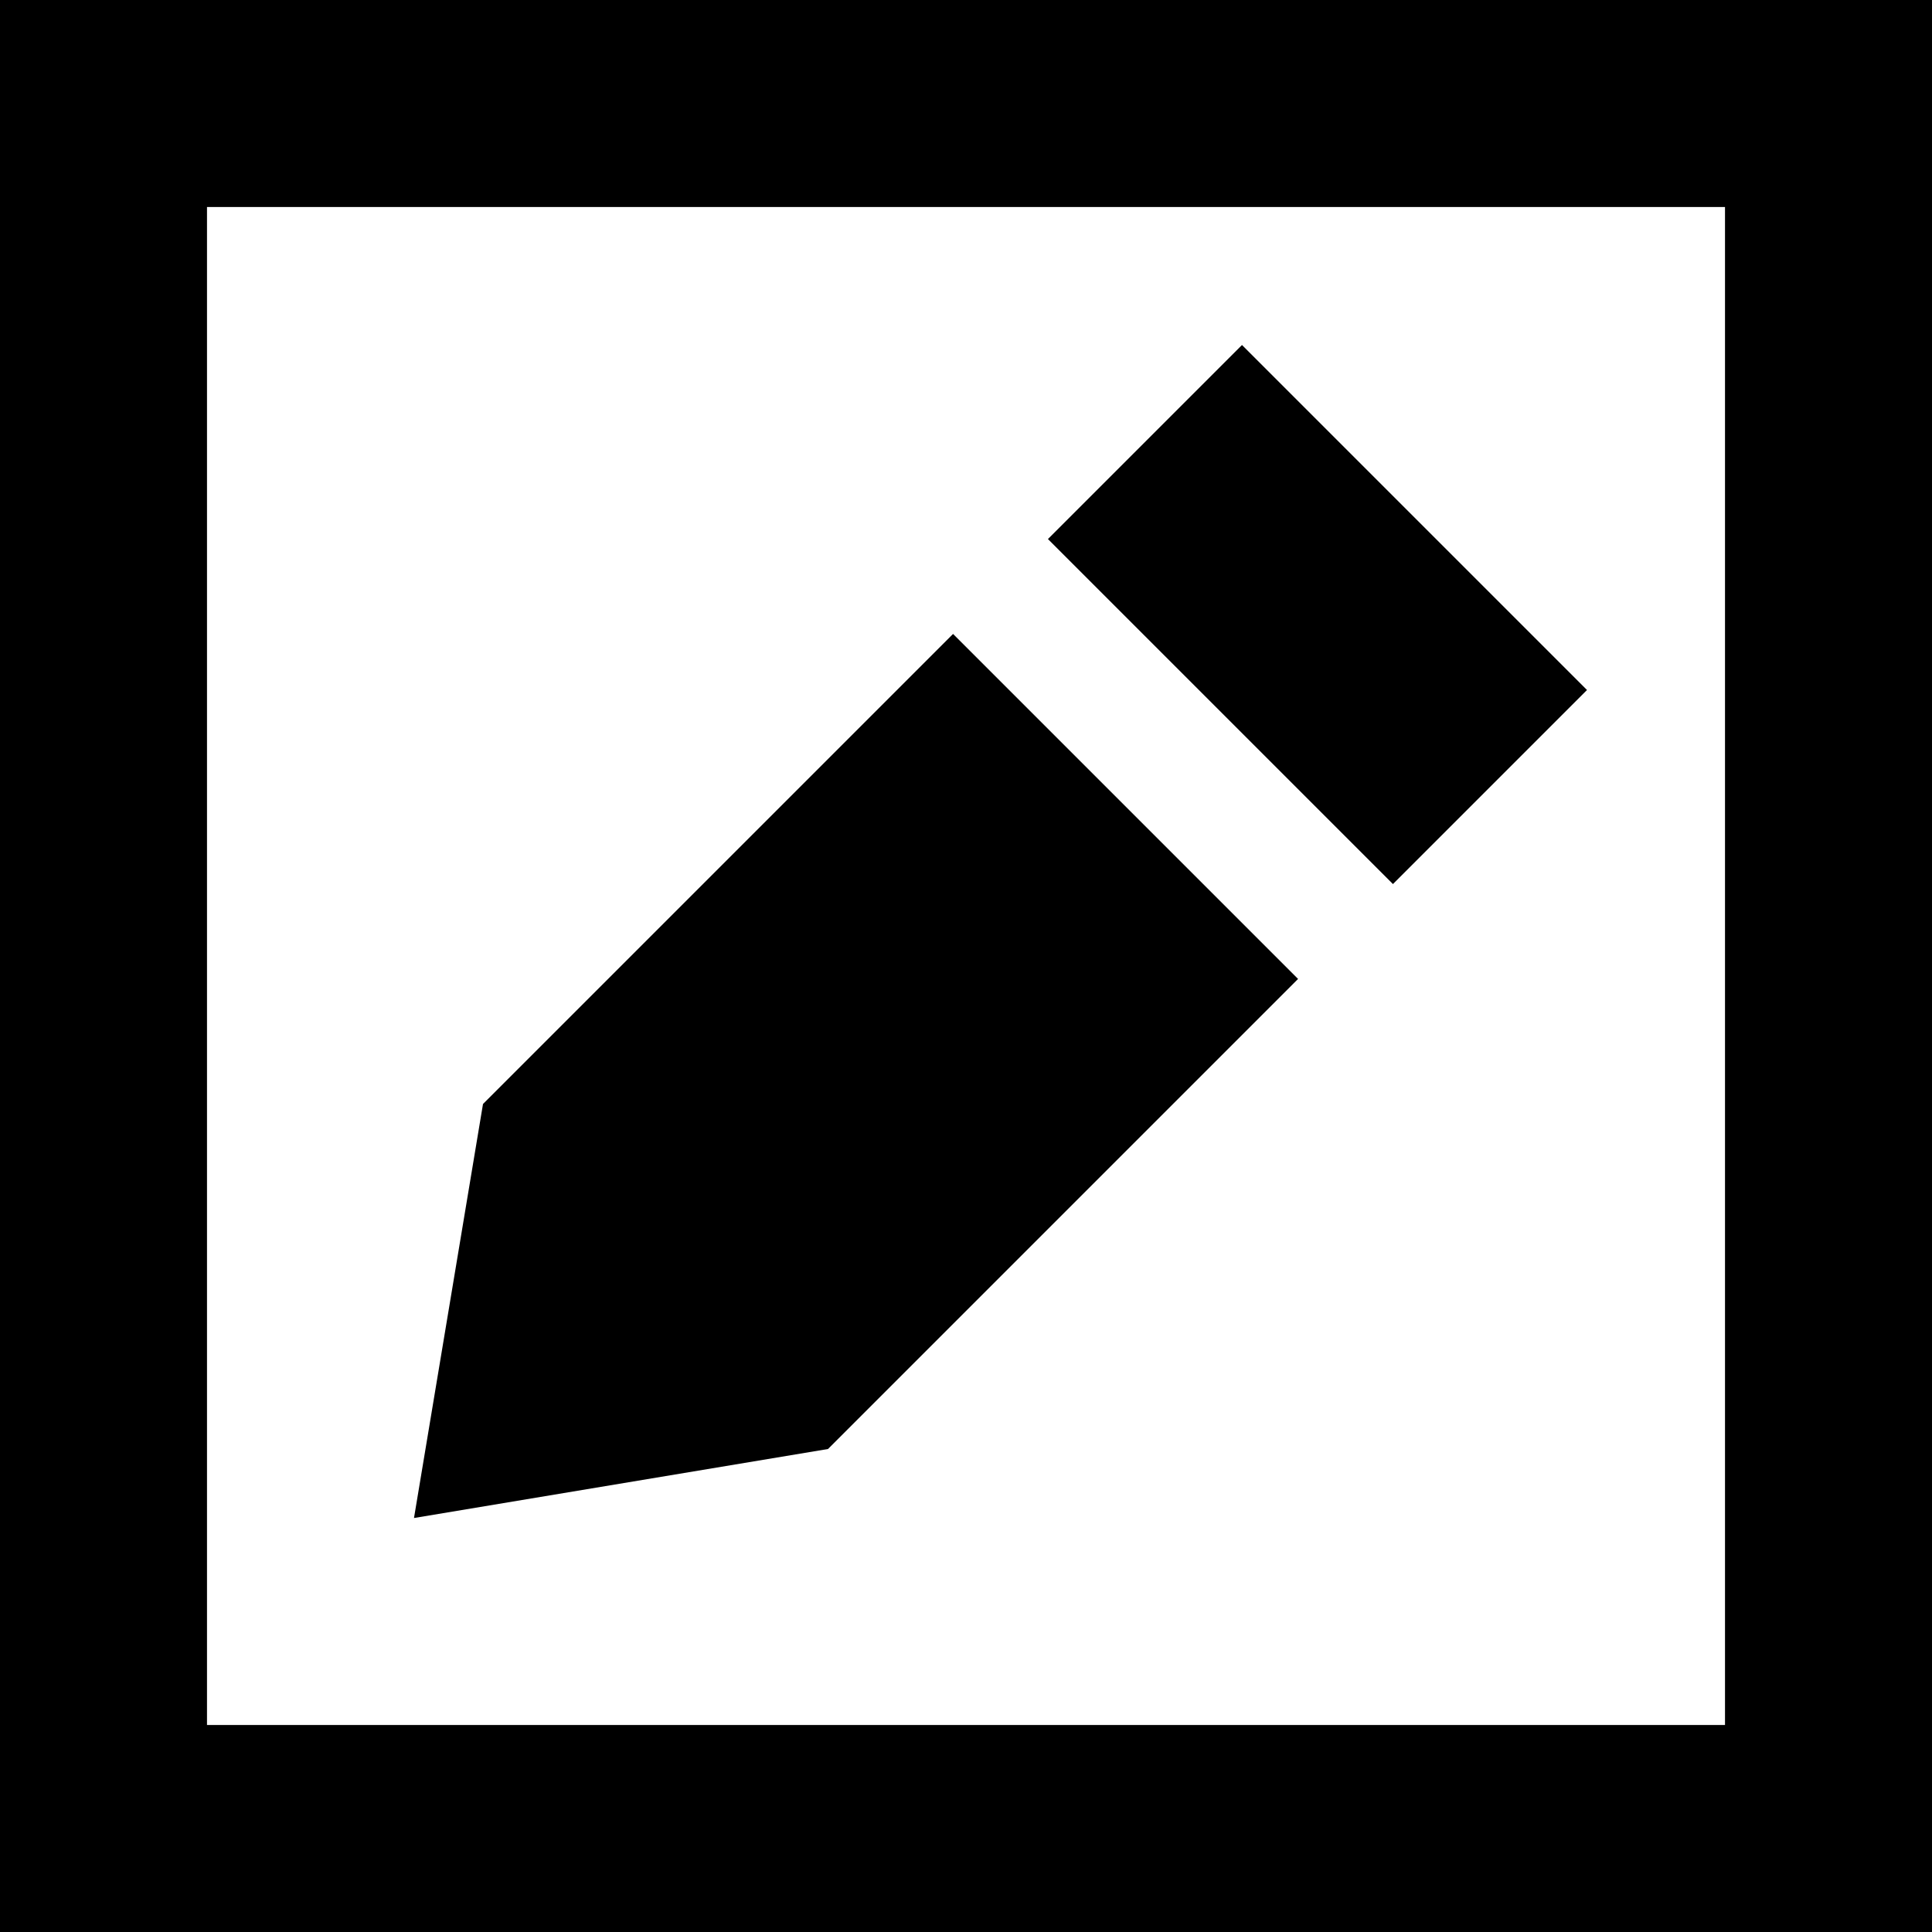 <svg xmlns="http://www.w3.org/2000/svg" viewBox="0 0 512 512">
  <path d="M 54.857 54.857 L 54.857 457.143 L 54.857 54.857 L 54.857 457.143 L 457.143 457.143 L 457.143 457.143 L 457.143 54.857 L 457.143 54.857 L 54.857 54.857 L 54.857 54.857 Z M 0 0 L 54.857 0 L 0 0 L 512 0 L 512 54.857 L 512 54.857 L 512 457.143 L 512 457.143 L 512 512 L 512 512 L 457.143 512 L 0 512 L 0 457.143 L 0 457.143 L 0 54.857 L 0 54.857 L 0 0 L 0 0 Z M 128 292.571 L 252.571 168 L 128 292.571 L 252.571 168 L 344 259.429 L 344 259.429 L 219.429 384 L 219.429 384 L 109.714 402.286 L 109.714 402.286 L 128 292.571 L 128 292.571 Z M 420.571 182.857 L 369.143 234.286 L 420.571 182.857 L 369.143 234.286 L 277.714 142.857 L 277.714 142.857 L 329.143 91.429 L 329.143 91.429 L 420.571 182.857 L 420.571 182.857 Z" />
</svg>
